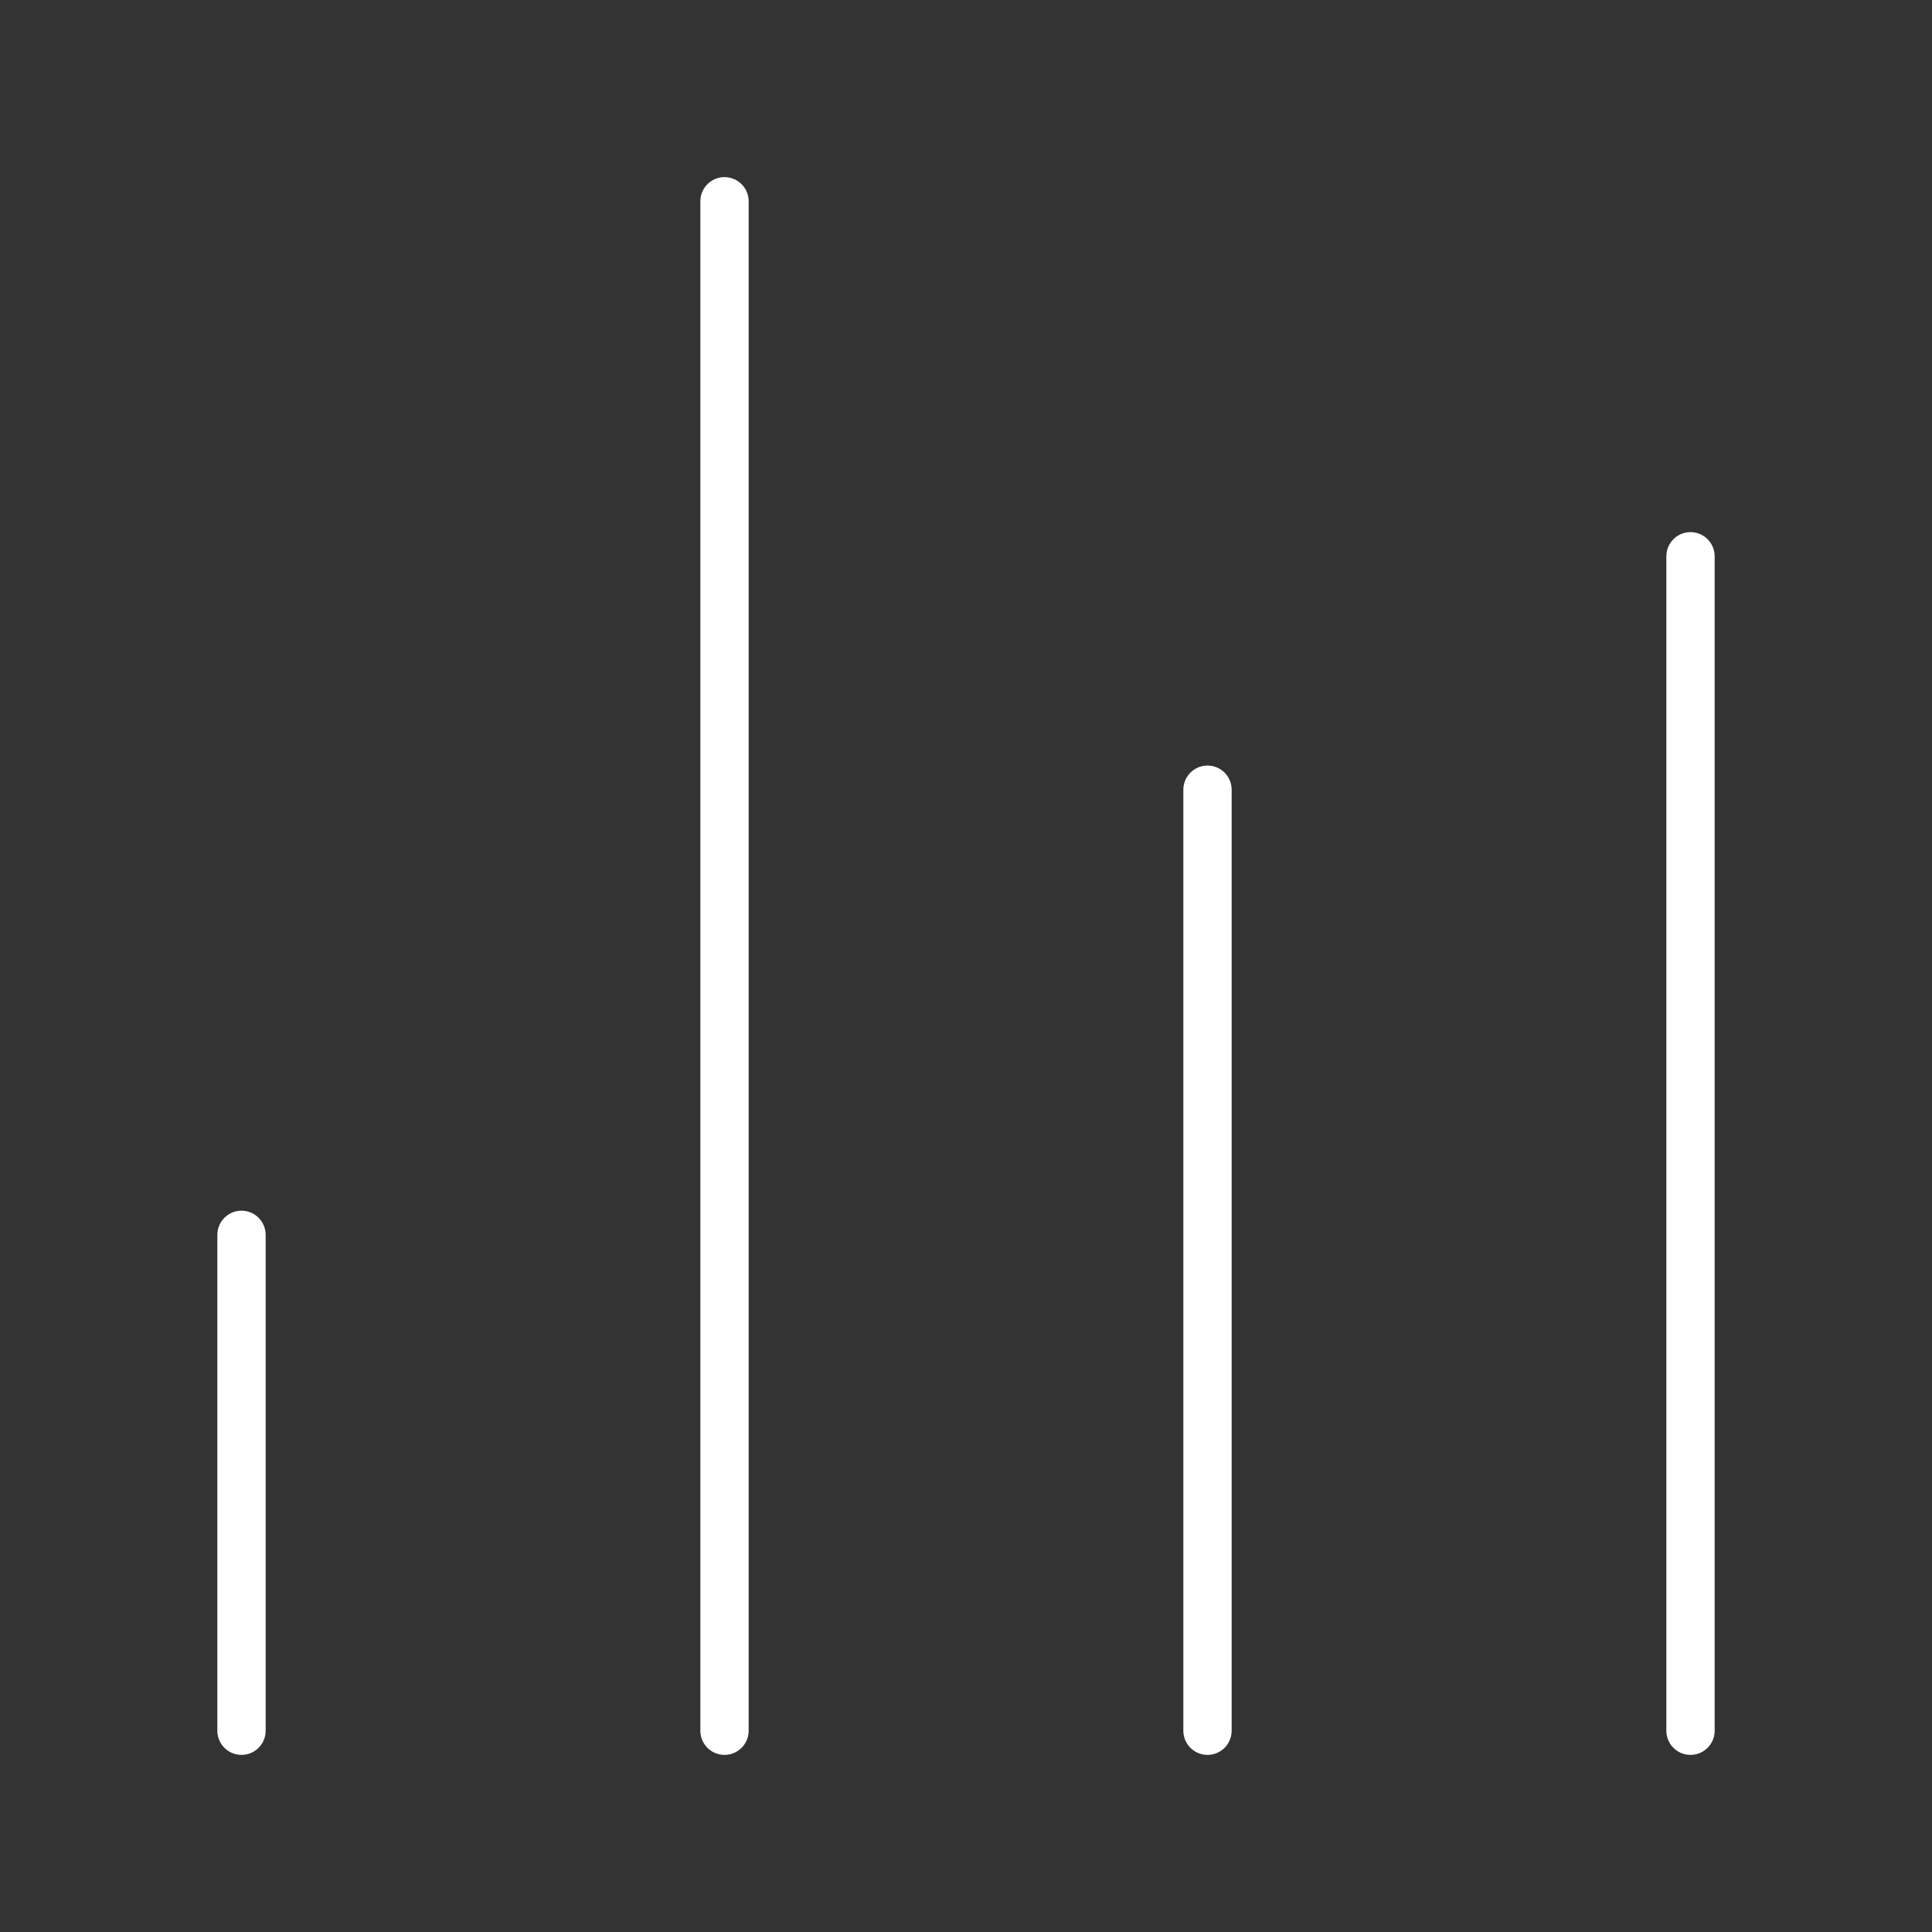 <?xml version="1.0" encoding="UTF-8"?> <svg xmlns="http://www.w3.org/2000/svg" width="40" height="40" viewBox="0 0 40 40" fill="none"><rect x="0" y="0" width="40" height="40" fill="#333333" stroke="none"/><path d="M15 4.167V35.833" stroke="white" stroke-miterlimit="10" stroke-linecap="round" stroke-linejoin="round"></path><path d="M25 16.35V35.833" stroke="white" stroke-miterlimit="10" stroke-linecap="round" stroke-linejoin="round"></path><path d="M35 11.517V35.833" stroke="white" stroke-miterlimit="10" stroke-linecap="round" stroke-linejoin="round"></path><path d="M5 35.833V25.566" stroke="white" stroke-miterlimit="10" stroke-linecap="round" stroke-linejoin="round"></path></svg> 